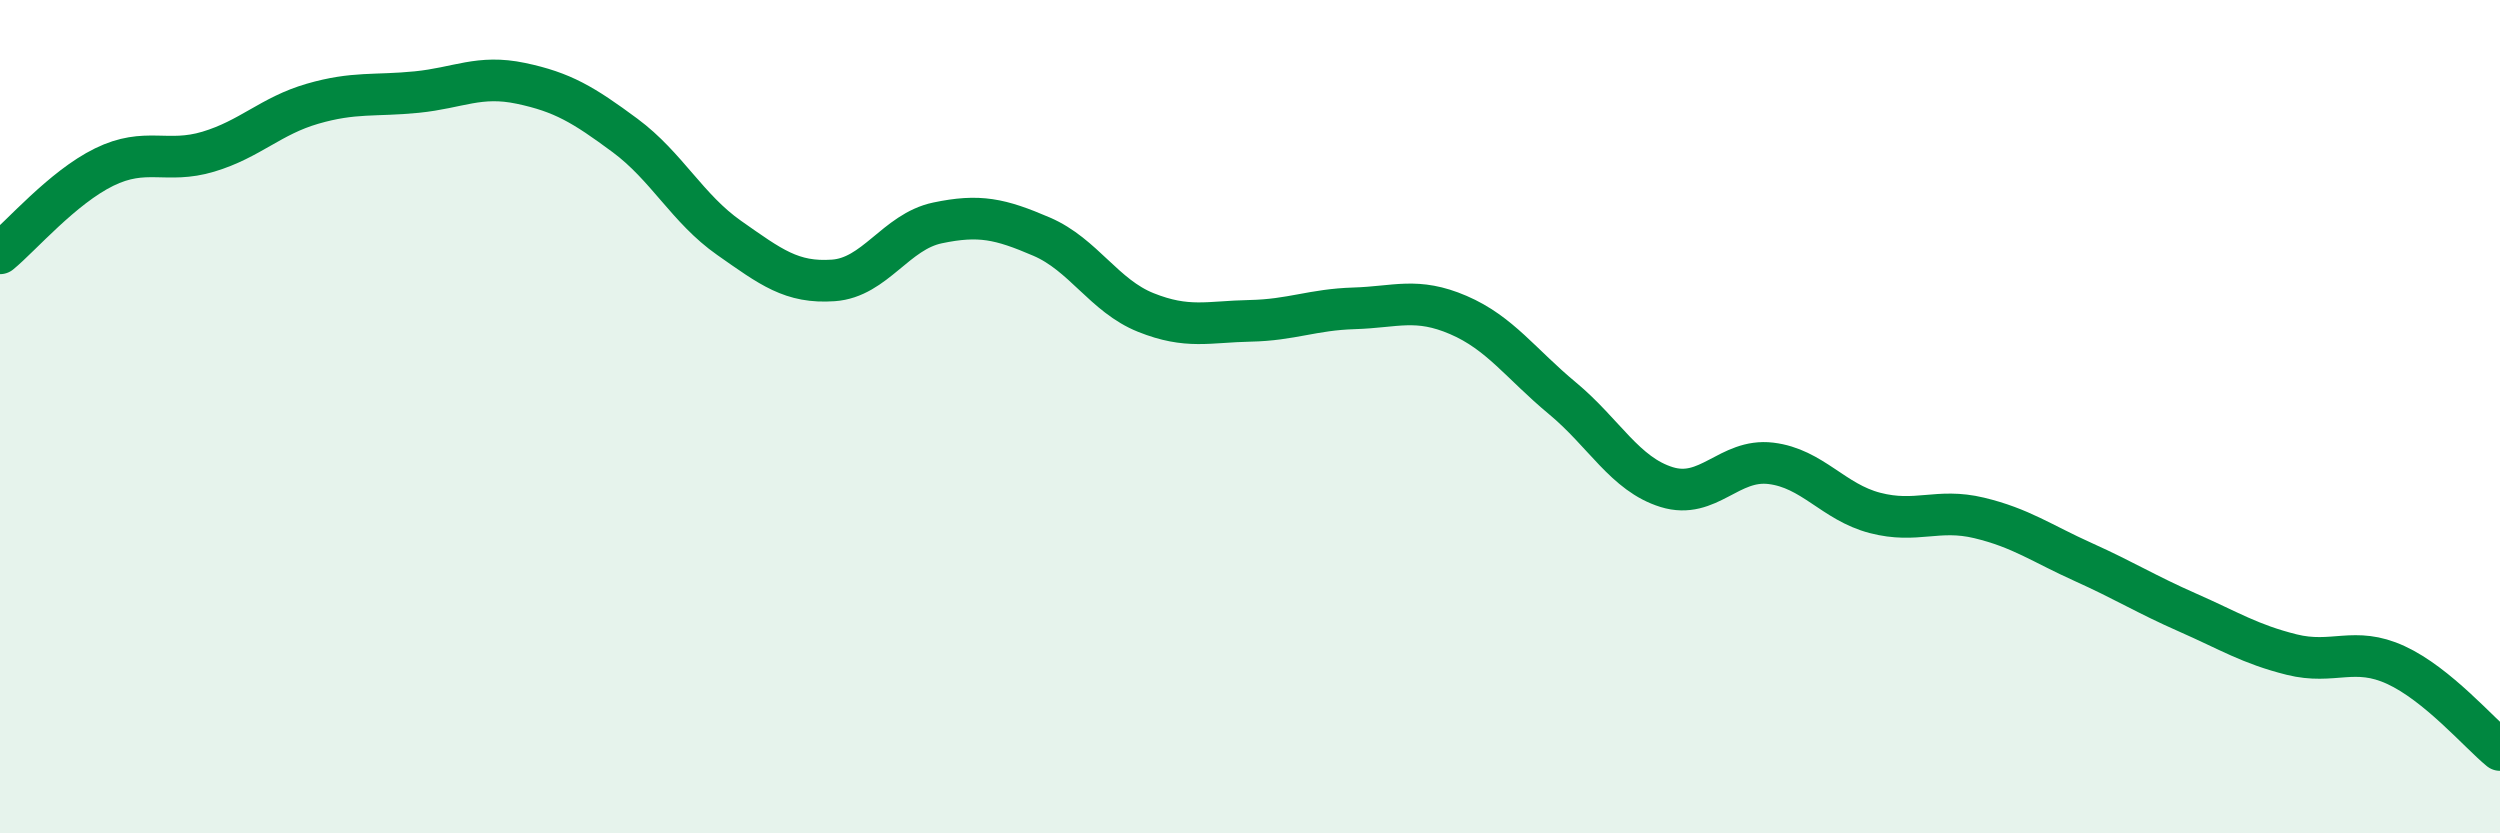 
    <svg width="60" height="20" viewBox="0 0 60 20" xmlns="http://www.w3.org/2000/svg">
      <path
        d="M 0,6.08 C 0.5,5.67 1.5,4.5 2.5,4.01 C 3.5,3.52 4,3.94 5,3.64 C 6,3.34 6.5,2.78 7.5,2.49 C 8.5,2.2 9,2.31 10,2.21 C 11,2.11 11.5,1.79 12.5,2 C 13.5,2.21 14,2.51 15,3.25 C 16,3.99 16.5,5.01 17.5,5.71 C 18.5,6.41 19,6.8 20,6.73 C 21,6.66 21.5,5.56 22.5,5.35 C 23.5,5.14 24,5.25 25,5.68 C 26,6.11 26.5,7.1 27.5,7.5 C 28.5,7.9 29,7.72 30,7.7 C 31,7.68 31.5,7.43 32.5,7.4 C 33.5,7.37 34,7.13 35,7.56 C 36,7.99 36.5,8.73 37.5,9.56 C 38.5,10.39 39,11.38 40,11.69 C 41,12 41.5,11 42.5,11.12 C 43.5,11.24 44,12.05 45,12.31 C 46,12.57 46.5,12.19 47.5,12.43 C 48.5,12.67 49,13.04 50,13.49 C 51,13.94 51.5,14.26 52.5,14.7 C 53.5,15.14 54,15.46 55,15.71 C 56,15.96 56.5,15.5 57.5,15.96 C 58.5,16.42 59.5,17.59 60,18L60 20L0 20Z"
        fill="#008740"
        opacity="0.1"
        stroke-linecap="round"
        stroke-linejoin="round"
      />
      <path
        d="M 0,6.08 C 0.5,5.67 1.5,4.5 2.5,4.01 C 3.5,3.52 4,3.94 5,3.64 C 6,3.34 6.5,2.78 7.5,2.49 C 8.5,2.2 9,2.31 10,2.21 C 11,2.11 11.5,1.79 12.5,2 C 13.5,2.21 14,2.51 15,3.25 C 16,3.99 16.5,5.01 17.5,5.71 C 18.5,6.41 19,6.8 20,6.73 C 21,6.66 21.5,5.56 22.5,5.35 C 23.5,5.14 24,5.25 25,5.68 C 26,6.11 26.5,7.1 27.5,7.5 C 28.5,7.9 29,7.72 30,7.7 C 31,7.68 31.5,7.43 32.5,7.4 C 33.5,7.37 34,7.13 35,7.56 C 36,7.99 36.5,8.73 37.5,9.56 C 38.5,10.39 39,11.38 40,11.69 C 41,12 41.5,11 42.5,11.12 C 43.5,11.24 44,12.05 45,12.31 C 46,12.57 46.5,12.19 47.5,12.43 C 48.5,12.67 49,13.04 50,13.49 C 51,13.94 51.5,14.26 52.5,14.7 C 53.5,15.14 54,15.46 55,15.71 C 56,15.96 56.5,15.5 57.5,15.96 C 58.5,16.42 59.5,17.59 60,18"
        stroke="#008740"
        stroke-width="1"
        fill="none"
        stroke-linecap="round"
        stroke-linejoin="round"
      />
    </svg>
  